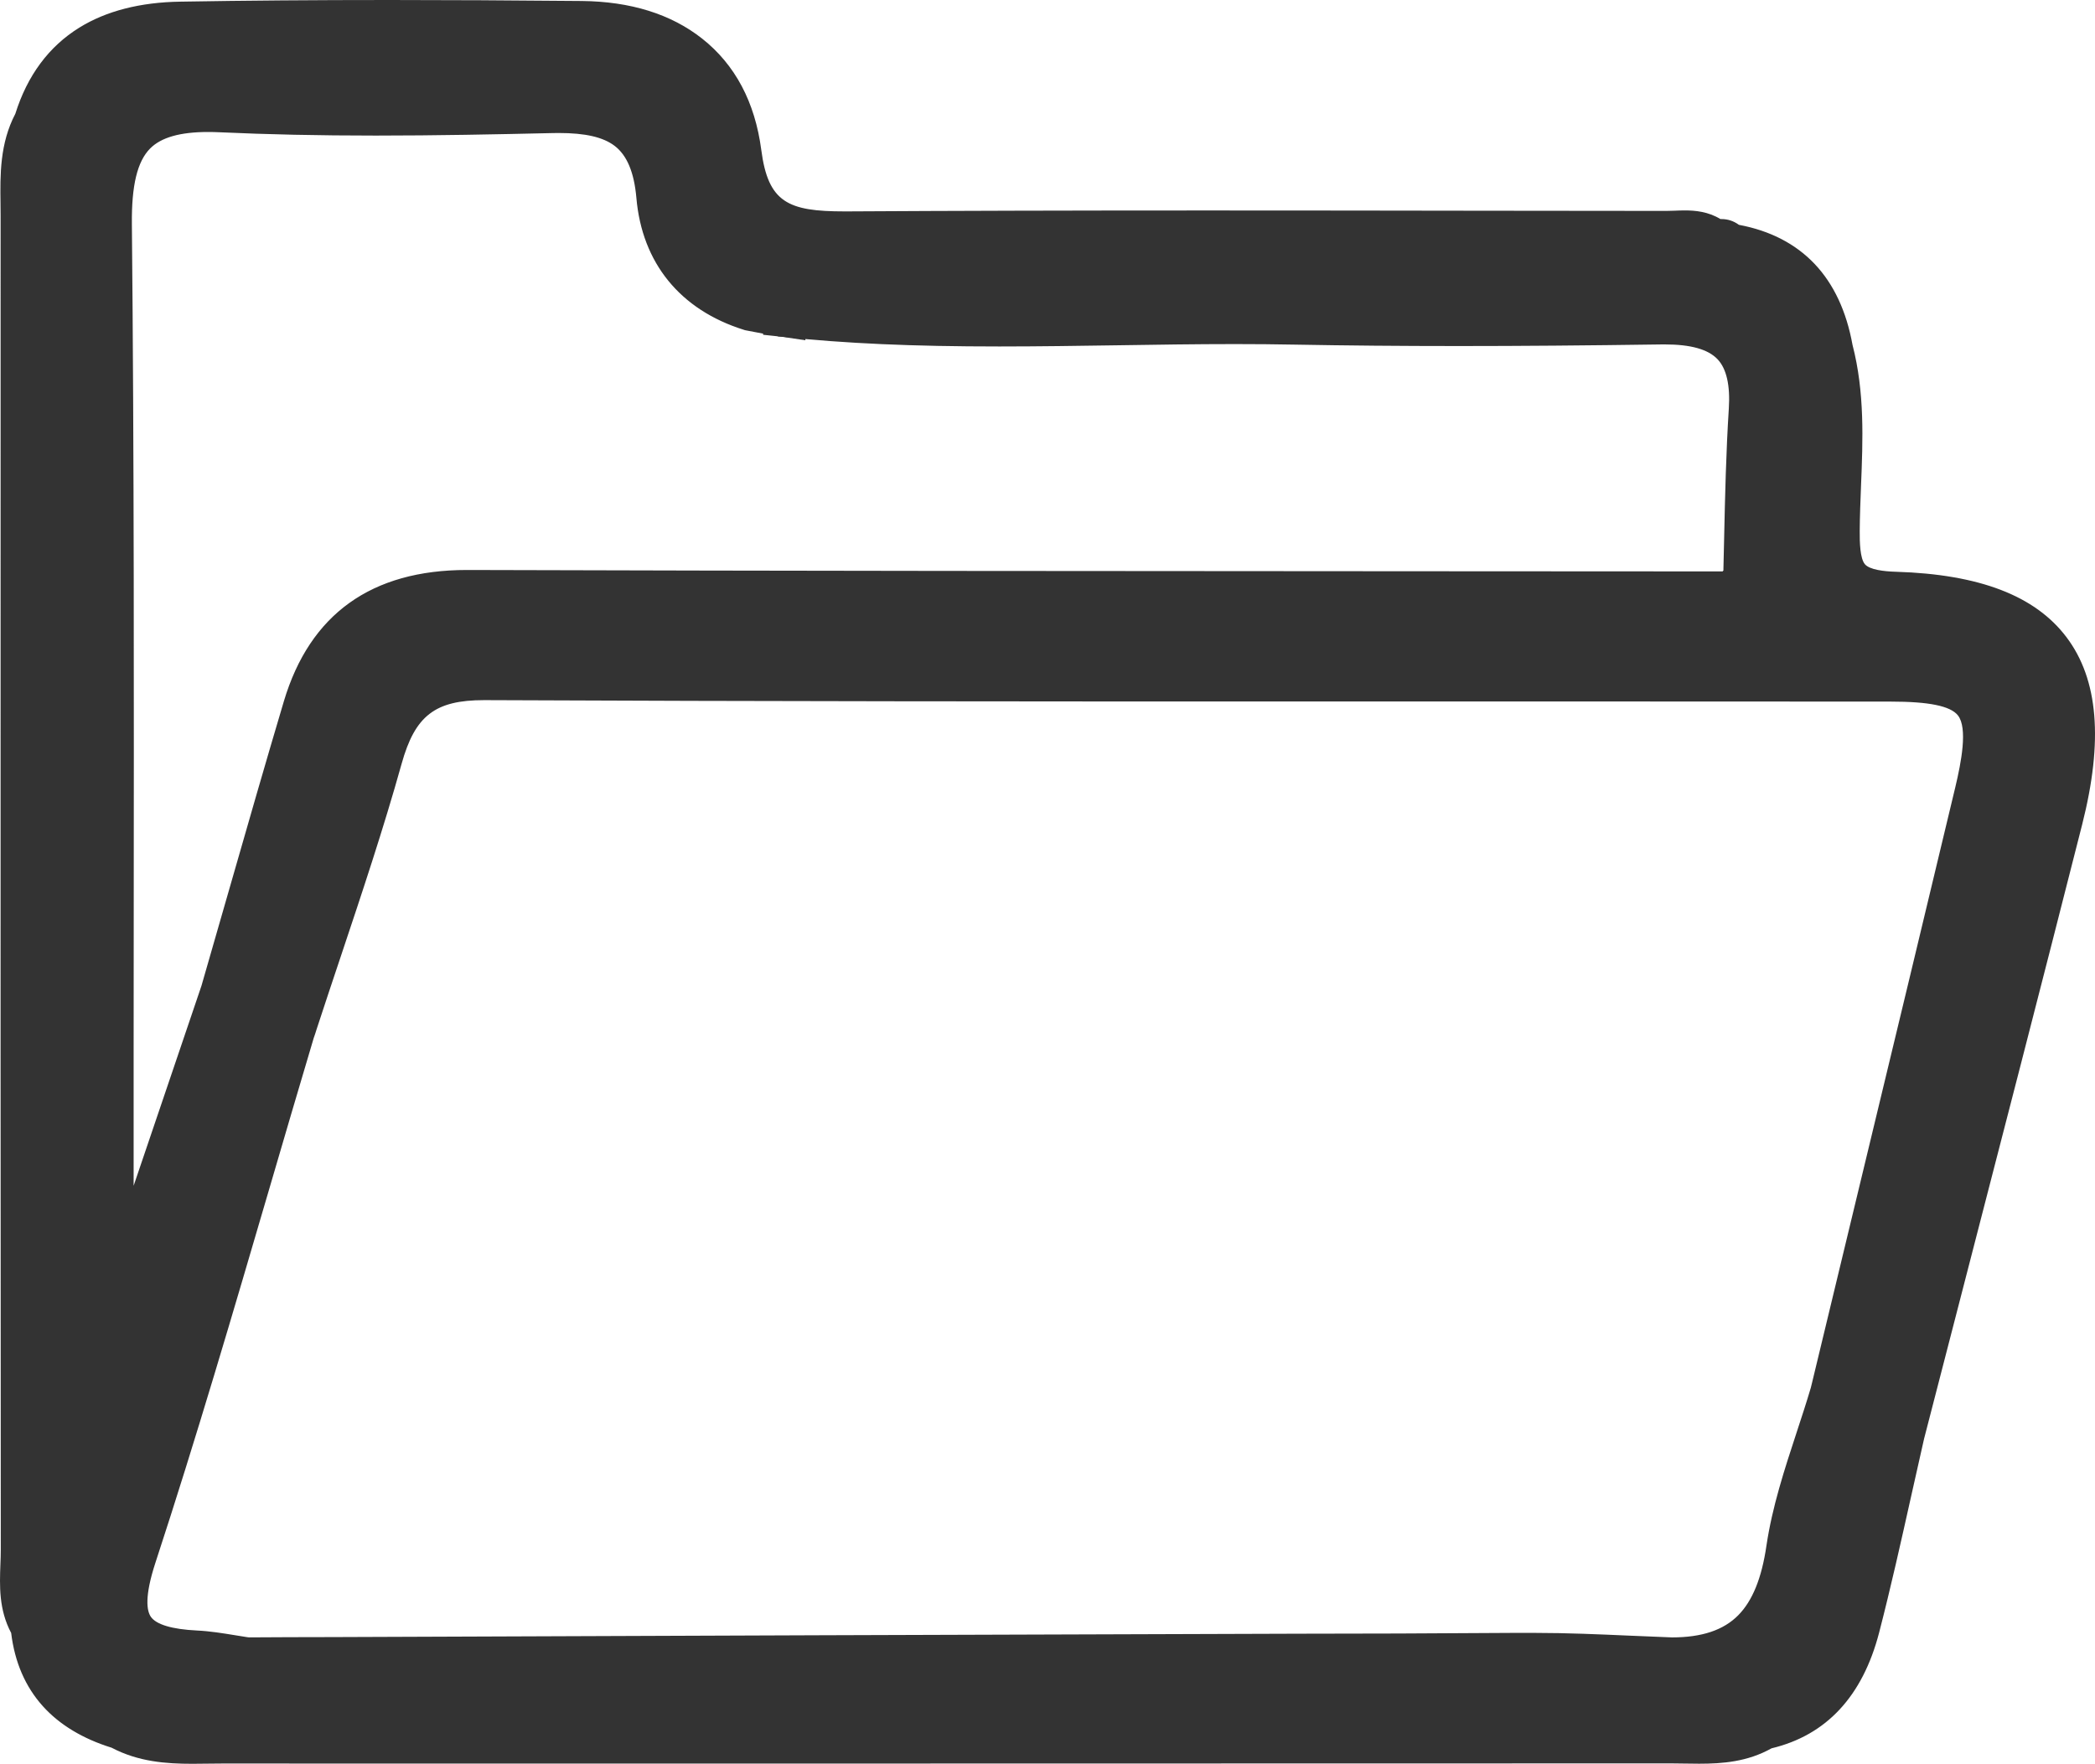 <svg xmlns="http://www.w3.org/2000/svg" width="99.222" height="83.535" viewBox="0 0 99.222 83.535">
  <g id="Group_317" data-name="Group 317" transform="translate(-6977.424 -10783.788)">
    <g id="Group_316" data-name="Group 316">
      <g id="Group_311" data-name="Group 311">
        <g id="Path_1677" data-name="Path 1677" fill="#333" stroke-miterlimit="10">
          <path d="M 7059.519 10813.06 L 7059.519 10811.852 L 7059.519 10811.821 L 7059.519 10811.321 L 7060.019 10811.321 L 7060.034 10811.321 L 7061.188 10811.321 L 7060.446 10812.113 C 7060.427 10812.143 7060.404 10812.174 7060.373 10812.205 L 7059.519 10813.06 Z" stroke="none"/>
          <path d="M 7060.019 10811.821 L 7060.019 10811.852 C 7060.027 10811.844 7060.027 10811.829 7060.034 10811.821 L 7060.019 10811.821 M 7059.019 10810.821 L 7062.342 10810.821 L 7060.838 10812.426 C 7060.805 10812.474 7060.768 10812.518 7060.726 10812.559 L 7059.019 10814.266 L 7059.019 10810.821 Z" stroke="none" fill="#333"/>
        </g>
        <g id="Path_1678" data-name="Path 1678" fill="#333" stroke-miterlimit="10">
          <path d="M 7015.066 10799.323 L 7014.493 10799.238 C 7014.483 10799.236 7014.473 10799.236 7014.462 10799.235 C 7014.428 10799.232 7014.383 10799.229 7014.332 10799.221 L 7014.414 10798.228 L 7014.566 10798.228 L 7015.066 10798.228 L 7015.066 10798.728 L 7015.066 10798.743 L 7015.066 10799.323 Z" stroke="none"/>
          <path d="M 7014.414 10798.728 C 7014.467 10798.736 7014.52 10798.736 7014.566 10798.743 L 7014.566 10798.728 L 7014.414 10798.728 M 7014.414 10797.728 L 7015.566 10797.728 L 7015.566 10799.903 L 7014.424 10799.733 C 7014.384 10799.73 7014.323 10799.727 7014.25 10799.714 L 7014.414 10797.728 Z" stroke="none" fill="#333"/>
        </g>
        <g id="Path_1679" data-name="Path 1679" fill="#333" stroke-miterlimit="10">
          <path d="M 6986.538 10866.823 C 6985.349 10866.823 6984.087 10866.734 6982.903 10866.097 C 6980.219 10865.277 6978.718 10863.554 6978.438 10860.973 C 6977.867 10859.961 6977.906 10858.913 6977.943 10857.898 C 6977.952 10857.651 6977.961 10857.417 6977.961 10857.183 C 6977.949 10841.47 6977.951 10825.489 6977.952 10810.036 C 6977.953 10804.693 6977.953 10799.351 6977.953 10794.008 C 6977.953 10793.805 6977.95 10793.597 6977.948 10793.395 C 6977.93 10792.06 6977.912 10790.679 6978.614 10789.369 C 6979.62 10786.104 6982.099 10784.421 6985.982 10784.366 C 6989.085 10784.313 6992.327 10784.288 6995.892 10784.288 C 6998.627 10784.288 7001.595 10784.304 7004.964 10784.335 C 7009.511 10784.377 7012.435 10786.789 7012.983 10790.951 C 7013.355 10793.817 7014.651 10794.301 7017.415 10794.3 C 7017.464 10794.3 7017.513 10794.3 7017.562 10794.3 C 7022.612 10794.271 7028.04 10794.256 7034.646 10794.256 C 7038.907 10794.256 7043.241 10794.262 7047.432 10794.268 C 7050.402 10794.271 7053.373 10794.275 7056.343 10794.277 C 7056.476 10794.277 7056.612 10794.271 7056.756 10794.266 C 7056.905 10794.26 7057.06 10794.254 7057.216 10794.254 C 7057.679 10794.254 7058.256 10794.307 7058.783 10794.681 C 7058.841 10794.669 7058.9 10794.663 7058.959 10794.663 C 7059.125 10794.663 7059.352 10794.709 7059.567 10794.904 C 7062.412 10795.394 7064.129 10797.184 7064.672 10800.227 C 7065.241 10802.409 7065.152 10804.624 7065.065 10806.767 C 7065.037 10807.483 7065.007 10808.225 7065.003 10808.947 C 7064.995 10809.958 7065.097 10810.5 7065.355 10810.818 C 7065.531 10811.036 7065.914 10811.329 7067.197 10811.367 C 7070.993 10811.482 7073.512 10812.431 7074.898 10814.269 C 7076.307 10816.136 7076.521 10818.899 7075.554 10822.716 C 7073.631 10830.289 7071.643 10837.975 7069.72 10845.408 C 7069.168 10847.543 7068.616 10849.679 7068.064 10851.813 C 7067.854 10852.729 7067.646 10853.663 7067.444 10854.567 C 7066.975 10856.675 7066.489 10858.855 7065.938 10860.985 C 7065.583 10862.349 7065.056 10863.419 7064.324 10864.259 C 7063.508 10865.196 7062.438 10865.822 7061.142 10866.119 C 7060.082 10866.733 7058.958 10866.819 7057.899 10866.819 C 7057.899 10866.819 7057.899 10866.819 7057.899 10866.819 C 7057.665 10866.819 7057.429 10866.815 7057.201 10866.812 C 7056.978 10866.807 7056.748 10866.803 7056.525 10866.803 L 7049.676 10866.805 C 7036.187 10866.809 7022.238 10866.813 7008.518 10866.813 C 7001.135 10866.813 6994.405 10866.812 6987.945 10866.81 C 6987.715 10866.81 6987.478 10866.813 6987.25 10866.816 C 6987.017 10866.819 6986.776 10866.823 6986.538 10866.823 Z M 7056.603 10861.837 L 7056.613 10861.837 C 7059.607 10861.837 7061.093 10860.41 7061.581 10857.064 C 7061.848 10855.267 7062.425 10853.507 7062.983 10851.806 C 7063.217 10851.094 7063.458 10850.357 7063.672 10849.634 C 7063.685 10849.567 7063.701 10849.505 7063.716 10849.455 C 7064.527 10846.083 7065.353 10842.657 7066.152 10839.343 C 7067.587 10833.392 7069.071 10827.238 7070.518 10821.183 C 7071.013 10819.104 7071.021 10817.961 7070.546 10817.359 C 7070.079 10816.768 7069.007 10816.516 7066.962 10816.516 C 7061.429 10816.51 7055.988 10816.51 7051.865 10816.51 C 7049.536 10816.51 7047.207 10816.51 7044.877 10816.51 C 7042.548 10816.51 7040.219 10816.511 7037.889 10816.511 C 7026.623 10816.511 7013.505 10816.506 7000.413 10816.447 L 7000.354 10816.447 C 6997.807 10816.447 6996.658 10817.331 6995.963 10819.826 C 6995.106 10822.895 6994.079 10825.967 6993.085 10828.938 C 6992.707 10830.07 6992.315 10831.24 6991.939 10832.394 C 6991.898 10832.532 6991.851 10832.669 6991.809 10832.788 C 6991.103 10835.152 6990.397 10837.562 6989.715 10839.892 C 6988.005 10845.729 6986.237 10851.765 6984.31 10857.644 C 6983.829 10859.114 6983.779 10860.096 6984.157 10860.645 C 6984.512 10861.16 6985.351 10861.443 6986.721 10861.51 C 6987.317 10861.538 6987.903 10861.634 6988.469 10861.727 C 6988.67 10861.76 6988.877 10861.794 6989.082 10861.824 C 6989.117 10861.826 6989.15 10861.831 6989.179 10861.837 C 6990.443 10861.829 6991.789 10861.822 6993.16 10861.822 C 7008.663 10861.76 7024.084 10861.706 7038.993 10861.662 C 7041.965 10861.662 7045.145 10861.65 7049 10861.624 L 7049.986 10861.624 C 7050.042 10861.624 7050.1 10861.624 7050.158 10861.624 C 7051.632 10861.624 7053.128 10861.689 7054.574 10861.754 C 7055.24 10861.783 7055.928 10861.813 7056.603 10861.837 Z M 6987.285 10789.539 C 6985.794 10789.539 6984.807 10789.835 6984.178 10790.471 C 6983.461 10791.194 6983.15 10792.406 6983.17 10794.399 C 6983.277 10805.472 6983.267 10816.726 6983.257 10827.609 C 6983.253 10832.157 6983.25 10836.86 6983.254 10841.487 C 6983.258 10841.843 6983.294 10842.211 6983.353 10842.691 C 6985.048 10837.676 6986.269 10834.076 6987.44 10830.634 L 6987.45 10830.599 C 6987.896 10829.061 6988.345 10827.495 6988.779 10825.982 C 6989.612 10823.081 6990.473 10820.08 6991.349 10817.137 C 6991.942 10815.157 6992.946 10813.662 6994.335 10812.694 C 6995.678 10811.758 6997.427 10811.283 6999.535 10811.283 L 6999.563 10811.283 C 7014.568 10811.328 7029.826 10811.336 7044.581 10811.343 C 7049.564 10811.345 7054.548 10811.348 7059.532 10811.352 C 7059.55 10810.664 7059.566 10809.974 7059.581 10809.301 C 7059.625 10807.294 7059.672 10805.218 7059.802 10803.172 C 7059.882 10801.912 7059.666 10801.027 7059.14 10800.467 C 7058.593 10799.883 7057.649 10799.6 7056.255 10799.6 C 7056.198 10799.6 7056.142 10799.6 7056.084 10799.601 C 7052.55 10799.651 7049.422 10799.677 7046.522 10799.677 C 7043.756 10799.677 7041.201 10799.654 7038.711 10799.609 C 7037.833 10799.593 7036.919 10799.584 7035.915 10799.584 C 7034.059 10799.584 7032.169 10799.613 7030.341 10799.641 C 7028.511 10799.668 7026.618 10799.697 7024.755 10799.697 C 7020.65 10799.697 7017.491 10799.557 7014.513 10799.24 L 7014.392 10799.228 L 7014.374 10799.228 L 7014.339 10799.222 L 7014.066 10799.193 L 7014.066 10799.174 C 7014.014 10799.164 7013.964 10799.154 7013.915 10799.144 C 7013.521 10799.074 7013.123 10798.997 7012.856 10798.944 L 7012.829 10798.939 L 7012.803 10798.932 C 7009.993 10798.051 7008.31 10795.985 7008.062 10793.115 C 7007.833 10790.543 7006.702 10789.587 7003.885 10789.587 C 7003.781 10789.587 7003.672 10789.588 7003.562 10789.591 C 7000.911 10789.652 6998.064 10789.709 6995.221 10789.709 C 6992.518 10789.709 6990.104 10789.657 6987.838 10789.552 C 6987.648 10789.544 6987.462 10789.539 6987.285 10789.539 Z" stroke="none"/>
          <path d="M 6995.892 10784.788 C 6992.589 10784.788 6989.288 10784.811 6985.989 10784.866 C 6982.746 10784.912 6980.113 10786.137 6979.077 10789.563 C 6978.308 10790.963 6978.453 10792.501 6978.453 10794.008 C 6978.453 10815.064 6978.445 10836.127 6978.461 10857.183 C 6978.461 10858.409 6978.232 10859.672 6978.925 10860.814 C 6979.168 10863.41 6980.683 10864.91 6983.097 10865.633 C 6984.628 10866.479 6986.301 10866.312 6987.945 10866.31 C 7010.806 10866.317 7033.665 10866.31 7056.525 10866.303 C 7058.024 10866.303 7059.569 10866.486 7060.956 10865.648 C 7063.551 10865.085 7064.838 10863.227 7065.454 10860.86 C 7066.239 10857.823 7066.878 10854.747 7067.578 10851.695 C 7070.083 10841.997 7072.603 10832.306 7075.069 10822.593 C 7076.881 10815.445 7074.49 10812.088 7067.182 10811.867 C 7064.861 10811.798 7064.488 10810.953 7064.503 10808.944 C 7064.518 10806.074 7064.929 10803.174 7064.183 10800.334 C 7063.696 10797.571 7062.189 10795.805 7059.319 10795.371 C 7059.144 10795.143 7058.93 10795.105 7058.687 10795.249 C 7058.001 10794.594 7057.142 10794.777 7056.343 10794.777 C 7043.417 10794.768 7030.49 10794.724 7017.565 10794.8 C 7017.515 10794.8 7017.465 10794.8 7017.415 10794.8 C 7014.699 10794.8 7012.921 10794.358 7012.488 10791.017 C 7011.947 10786.914 7009.062 10784.873 7004.959 10784.835 C 7001.937 10784.807 6998.913 10784.788 6995.892 10784.788 M 6995.221 10789.209 C 6997.998 10789.209 7000.775 10789.155 7003.551 10789.091 C 7003.664 10789.088 7003.775 10789.087 7003.885 10789.087 C 7006.611 10789.087 7008.281 10789.932 7008.56 10793.072 C 7008.788 10795.713 7010.303 10797.624 7012.952 10798.454 C 7013.302 10798.522 7013.66 10798.591 7014.01 10798.652 C 7014.147 10798.682 7014.277 10798.705 7014.414 10798.728 L 7014.566 10798.728 L 7014.566 10798.743 C 7021.671 10799.495 7028.795 10799.085 7035.915 10799.084 C 7036.851 10799.084 7037.785 10799.092 7038.72 10799.109 C 7044.506 10799.216 7050.292 10799.185 7056.076 10799.101 C 7056.136 10799.1 7056.196 10799.1 7056.255 10799.1 C 7059.039 10799.099 7060.495 10800.171 7060.301 10803.204 C 7060.118 10806.074 7060.103 10808.944 7060.019 10811.821 L 7060.034 10811.821 C 7060.027 10811.829 7060.027 10811.844 7060.019 10811.852 C 7039.862 10811.836 7019.712 10811.844 6999.562 10811.783 C 6999.553 10811.783 6999.543 10811.783 6999.535 10811.783 C 6995.569 10811.783 6992.968 10813.474 6991.828 10817.279 C 6990.496 10821.755 6989.232 10826.247 6987.93 10830.738 L 6987.93 10830.745 C 6986.446 10835.107 6984.969 10839.469 6983.119 10844.943 C 6982.921 10843.1 6982.762 10842.293 6982.754 10841.487 C 6982.739 10825.79 6982.822 10810.101 6982.67 10794.404 C 6982.634 10790.721 6983.713 10789.039 6987.285 10789.039 C 6987.471 10789.039 6987.663 10789.044 6987.862 10789.053 C 6990.312 10789.167 6992.766 10789.209 6995.221 10789.209 M 7037.887 10816.011 C 7047.58 10816.011 7057.269 10816.007 7066.962 10816.016 C 7071.225 10816.016 7072.009 10817.081 7071.004 10821.299 C 7068.751 10830.73 7066.467 10840.154 7064.199 10849.586 C 7064.183 10849.639 7064.168 10849.693 7064.16 10849.746 C 7063.437 10852.205 7062.448 10854.625 7062.075 10857.137 C 7061.588 10860.481 7060.077 10862.337 7056.613 10862.337 C 7056.607 10862.337 7056.601 10862.337 7056.594 10862.337 C 7054.394 10862.261 7052.185 10862.114 7049.986 10862.124 L 7049.004 10862.124 C 7045.67 10862.146 7042.336 10862.162 7038.994 10862.162 C 7023.716 10862.207 7008.438 10862.261 6993.16 10862.322 C 6991.813 10862.322 6990.473 10862.329 6989.125 10862.337 C 6989.095 10862.329 6989.064 10862.322 6989.034 10862.322 C 6988.25 10862.207 6987.481 10862.047 6986.697 10862.009 C 6983.568 10861.857 6982.807 10860.632 6983.835 10857.488 C 6986.53 10849.266 6988.859 10840.923 6991.333 10832.633 C 6991.379 10832.504 6991.424 10832.375 6991.462 10832.245 C 6992.825 10828.066 6994.302 10823.917 6995.482 10819.692 C 6996.223 10817.032 6997.511 10815.947 7000.354 10815.947 C 7000.374 10815.947 7000.395 10815.947 7000.415 10815.947 C 7012.905 10816.003 7025.397 10816.011 7037.887 10816.011 M 6995.892 10783.788 C 6998.629 10783.788 7001.598 10783.804 7004.968 10783.835 C 7007.288 10783.856 7009.209 10784.456 7010.679 10785.617 C 7012.238 10786.849 7013.181 10788.621 7013.479 10790.886 C 7013.803 10793.379 7014.746 10793.8 7017.415 10793.8 C 7017.463 10793.8 7017.511 10793.8 7017.56 10793.8 C 7022.61 10793.771 7028.04 10793.756 7034.646 10793.756 C 7038.909 10793.756 7043.244 10793.762 7047.435 10793.768 C 7050.405 10793.771 7053.374 10793.775 7056.343 10793.777 C 7056.465 10793.777 7056.597 10793.772 7056.735 10793.767 C 7056.89 10793.76 7057.05 10793.754 7057.216 10793.754 C 7057.712 10793.754 7058.322 10793.808 7058.909 10794.164 C 7058.925 10794.164 7058.942 10794.163 7058.959 10794.163 C 7059.258 10794.163 7059.539 10794.258 7059.781 10794.436 C 7061.26 10794.713 7062.466 10795.336 7063.371 10796.292 C 7064.272 10797.244 7064.874 10798.531 7065.161 10800.119 C 7065.743 10802.367 7065.653 10804.614 7065.565 10806.787 C 7065.537 10807.499 7065.507 10808.236 7065.503 10808.949 C 7065.499 10809.485 7065.52 10810.228 7065.743 10810.504 C 7065.963 10810.774 7066.663 10810.852 7067.212 10810.867 C 7071.17 10810.987 7073.814 10812.001 7075.297 10813.968 C 7076.803 10815.964 7077.045 10818.866 7076.038 10822.839 C 7074.115 10830.413 7072.127 10838.101 7070.204 10845.534 C 7069.652 10847.667 7069.101 10849.8 7068.55 10851.933 C 7068.341 10852.844 7068.133 10853.774 7067.933 10854.675 C 7067.462 10856.787 7066.975 10858.972 7066.422 10861.11 C 7065.637 10864.127 7063.923 10865.969 7061.327 10866.59 C 7060.186 10867.229 7059.007 10867.319 7057.899 10867.319 C 7057.66 10867.319 7057.422 10867.315 7057.191 10867.311 C 7056.961 10867.307 7056.743 10867.303 7056.525 10867.303 L 7049.683 10867.305 C 7036.193 10867.309 7022.243 10867.313 7008.522 10867.313 C 7001.116 10867.313 6994.385 10867.312 6987.944 10867.31 C 6987.718 10867.31 6987.483 10867.312 6987.257 10867.316 C 6987.022 10867.319 6986.78 10867.323 6986.538 10867.323 C 6985.298 10867.323 6983.978 10867.229 6982.71 10866.561 C 6981.34 10866.135 6980.245 10865.474 6979.454 10864.595 C 6978.624 10863.674 6978.12 10862.508 6977.953 10861.127 C 6977.364 10860.021 6977.406 10858.887 6977.443 10857.881 C 6977.453 10857.638 6977.461 10857.408 6977.461 10857.183 C 6977.449 10841.468 6977.451 10825.486 6977.452 10810.031 C 6977.453 10804.689 6977.453 10799.349 6977.453 10794.008 C 6977.453 10793.809 6977.45 10793.602 6977.448 10793.401 C 6977.431 10792.08 6977.411 10790.588 6978.15 10789.177 C 6978.719 10787.363 6979.737 10785.991 6981.178 10785.098 C 6982.451 10784.308 6984.065 10783.894 6985.975 10783.866 C 6989.08 10783.813 6992.324 10783.788 6995.892 10783.788 Z M 6995.221 10790.209 C 6992.51 10790.209 6990.088 10790.157 6987.815 10790.052 C 6987.633 10790.043 6987.454 10790.039 6987.285 10790.039 C 6985.955 10790.039 6985.055 10790.295 6984.533 10790.822 C 6983.926 10791.436 6983.652 10792.57 6983.67 10794.395 C 6983.777 10805.47 6983.767 10816.726 6983.757 10827.61 C 6983.754 10831.654 6983.75 10835.821 6983.753 10839.947 C 6985.013 10836.224 6986.004 10833.3 6986.963 10830.483 L 6986.97 10830.46 C 6987.416 10828.922 6987.864 10827.357 6988.298 10825.845 C 6989.131 10822.942 6989.993 10819.94 6990.87 10816.994 C 6992.104 10812.872 6995.019 10810.783 6999.535 10810.783 L 6999.563 10810.783 C 7014.568 10810.828 7029.824 10810.836 7044.578 10810.843 C 7049.4 10810.845 7054.222 10810.848 7059.045 10810.851 C 7059.058 10810.327 7059.069 10809.803 7059.081 10809.29 C 7059.125 10807.277 7059.172 10805.196 7059.303 10803.141 C 7059.373 10802.041 7059.196 10801.257 7058.776 10800.809 C 7058.328 10800.331 7057.503 10800.099 7056.255 10800.1 C 7056.201 10800.1 7056.146 10800.1 7056.092 10800.101 C 7052.555 10800.151 7049.425 10800.177 7046.522 10800.177 C 7043.753 10800.177 7041.196 10800.154 7038.702 10800.109 C 7037.827 10800.093 7036.915 10800.084 7035.915 10800.084 C 7034.062 10800.084 7032.175 10800.113 7030.349 10800.141 C 7028.517 10800.168 7026.622 10800.197 7024.755 10800.197 C 7020.631 10800.197 7017.457 10800.056 7014.46 10799.737 L 7014.366 10799.728 L 7014.333 10799.728 L 7014.272 10799.718 L 7013.566 10799.643 L 7013.566 10799.589 C 7013.331 10799.546 7013.072 10799.496 7012.76 10799.436 L 7012.706 10799.425 L 7012.653 10799.408 C 7009.638 10798.464 7007.83 10796.244 7007.564 10793.158 C 7007.457 10791.949 7007.12 10791.144 7006.535 10790.697 C 7005.987 10790.281 7005.146 10790.087 7003.885 10790.087 C 7003.785 10790.087 7003.68 10790.088 7003.574 10790.091 C 7000.919 10790.152 6998.07 10790.209 6995.221 10790.209 Z M 7037.887 10817.011 C 7026.619 10817.011 7013.501 10817.006 7000.411 10816.947 L 7000.354 10816.947 C 6998.03 10816.947 6997.081 10817.68 6996.445 10819.961 C 6995.585 10823.041 6994.555 10826.119 6993.56 10829.097 C 6993.182 10830.226 6992.792 10831.393 6992.417 10832.542 C 6992.375 10832.686 6992.327 10832.823 6992.284 10832.943 C 6991.58 10835.303 6990.875 10837.707 6990.195 10840.032 C 6988.484 10845.873 6986.715 10851.912 6984.785 10857.8 C 6984.258 10859.411 6984.376 10860.082 6984.568 10860.36 C 6984.822 10860.729 6985.575 10860.953 6986.745 10861.01 C 6987.37 10861.04 6987.97 10861.139 6988.55 10861.233 C 6988.743 10861.265 6988.943 10861.298 6989.138 10861.327 C 6989.167 10861.329 6989.194 10861.332 6989.22 10861.336 C 6990.42 10861.329 6991.803 10861.322 6993.16 10861.322 C 7008.669 10861.26 7024.09 10861.206 7038.991 10861.162 C 7041.965 10861.162 7045.144 10861.15 7048.997 10861.124 L 7049.986 10861.124 C 7050.041 10861.124 7050.1 10861.124 7050.158 10861.124 C 7051.643 10861.124 7053.144 10861.19 7054.596 10861.254 C 7055.258 10861.283 7055.942 10861.313 7056.612 10861.337 L 7056.613 10861.337 C 7058.026 10861.337 7059.052 10860.994 7059.749 10860.288 C 7060.425 10859.604 7060.862 10858.526 7061.085 10856.992 C 7061.359 10855.15 7061.943 10853.371 7062.508 10851.649 C 7062.738 10850.949 7062.976 10850.225 7063.186 10849.515 C 7063.2 10849.443 7063.217 10849.379 7063.233 10849.325 C 7064.043 10845.957 7064.868 10842.535 7065.667 10839.226 C 7067.101 10833.274 7068.585 10827.121 7070.031 10821.066 C 7070.31 10819.896 7070.626 10818.269 7070.154 10817.67 C 7069.801 10817.224 7068.787 10817.016 7066.962 10817.016 C 7061.421 10817.01 7055.981 10817.01 7051.861 10817.01 C 7047.203 10817.01 7042.546 10817.011 7037.887 10817.011 Z" stroke="none" fill="#333"/>
        </g>
      </g>
    </g>
  </g>
</svg>
